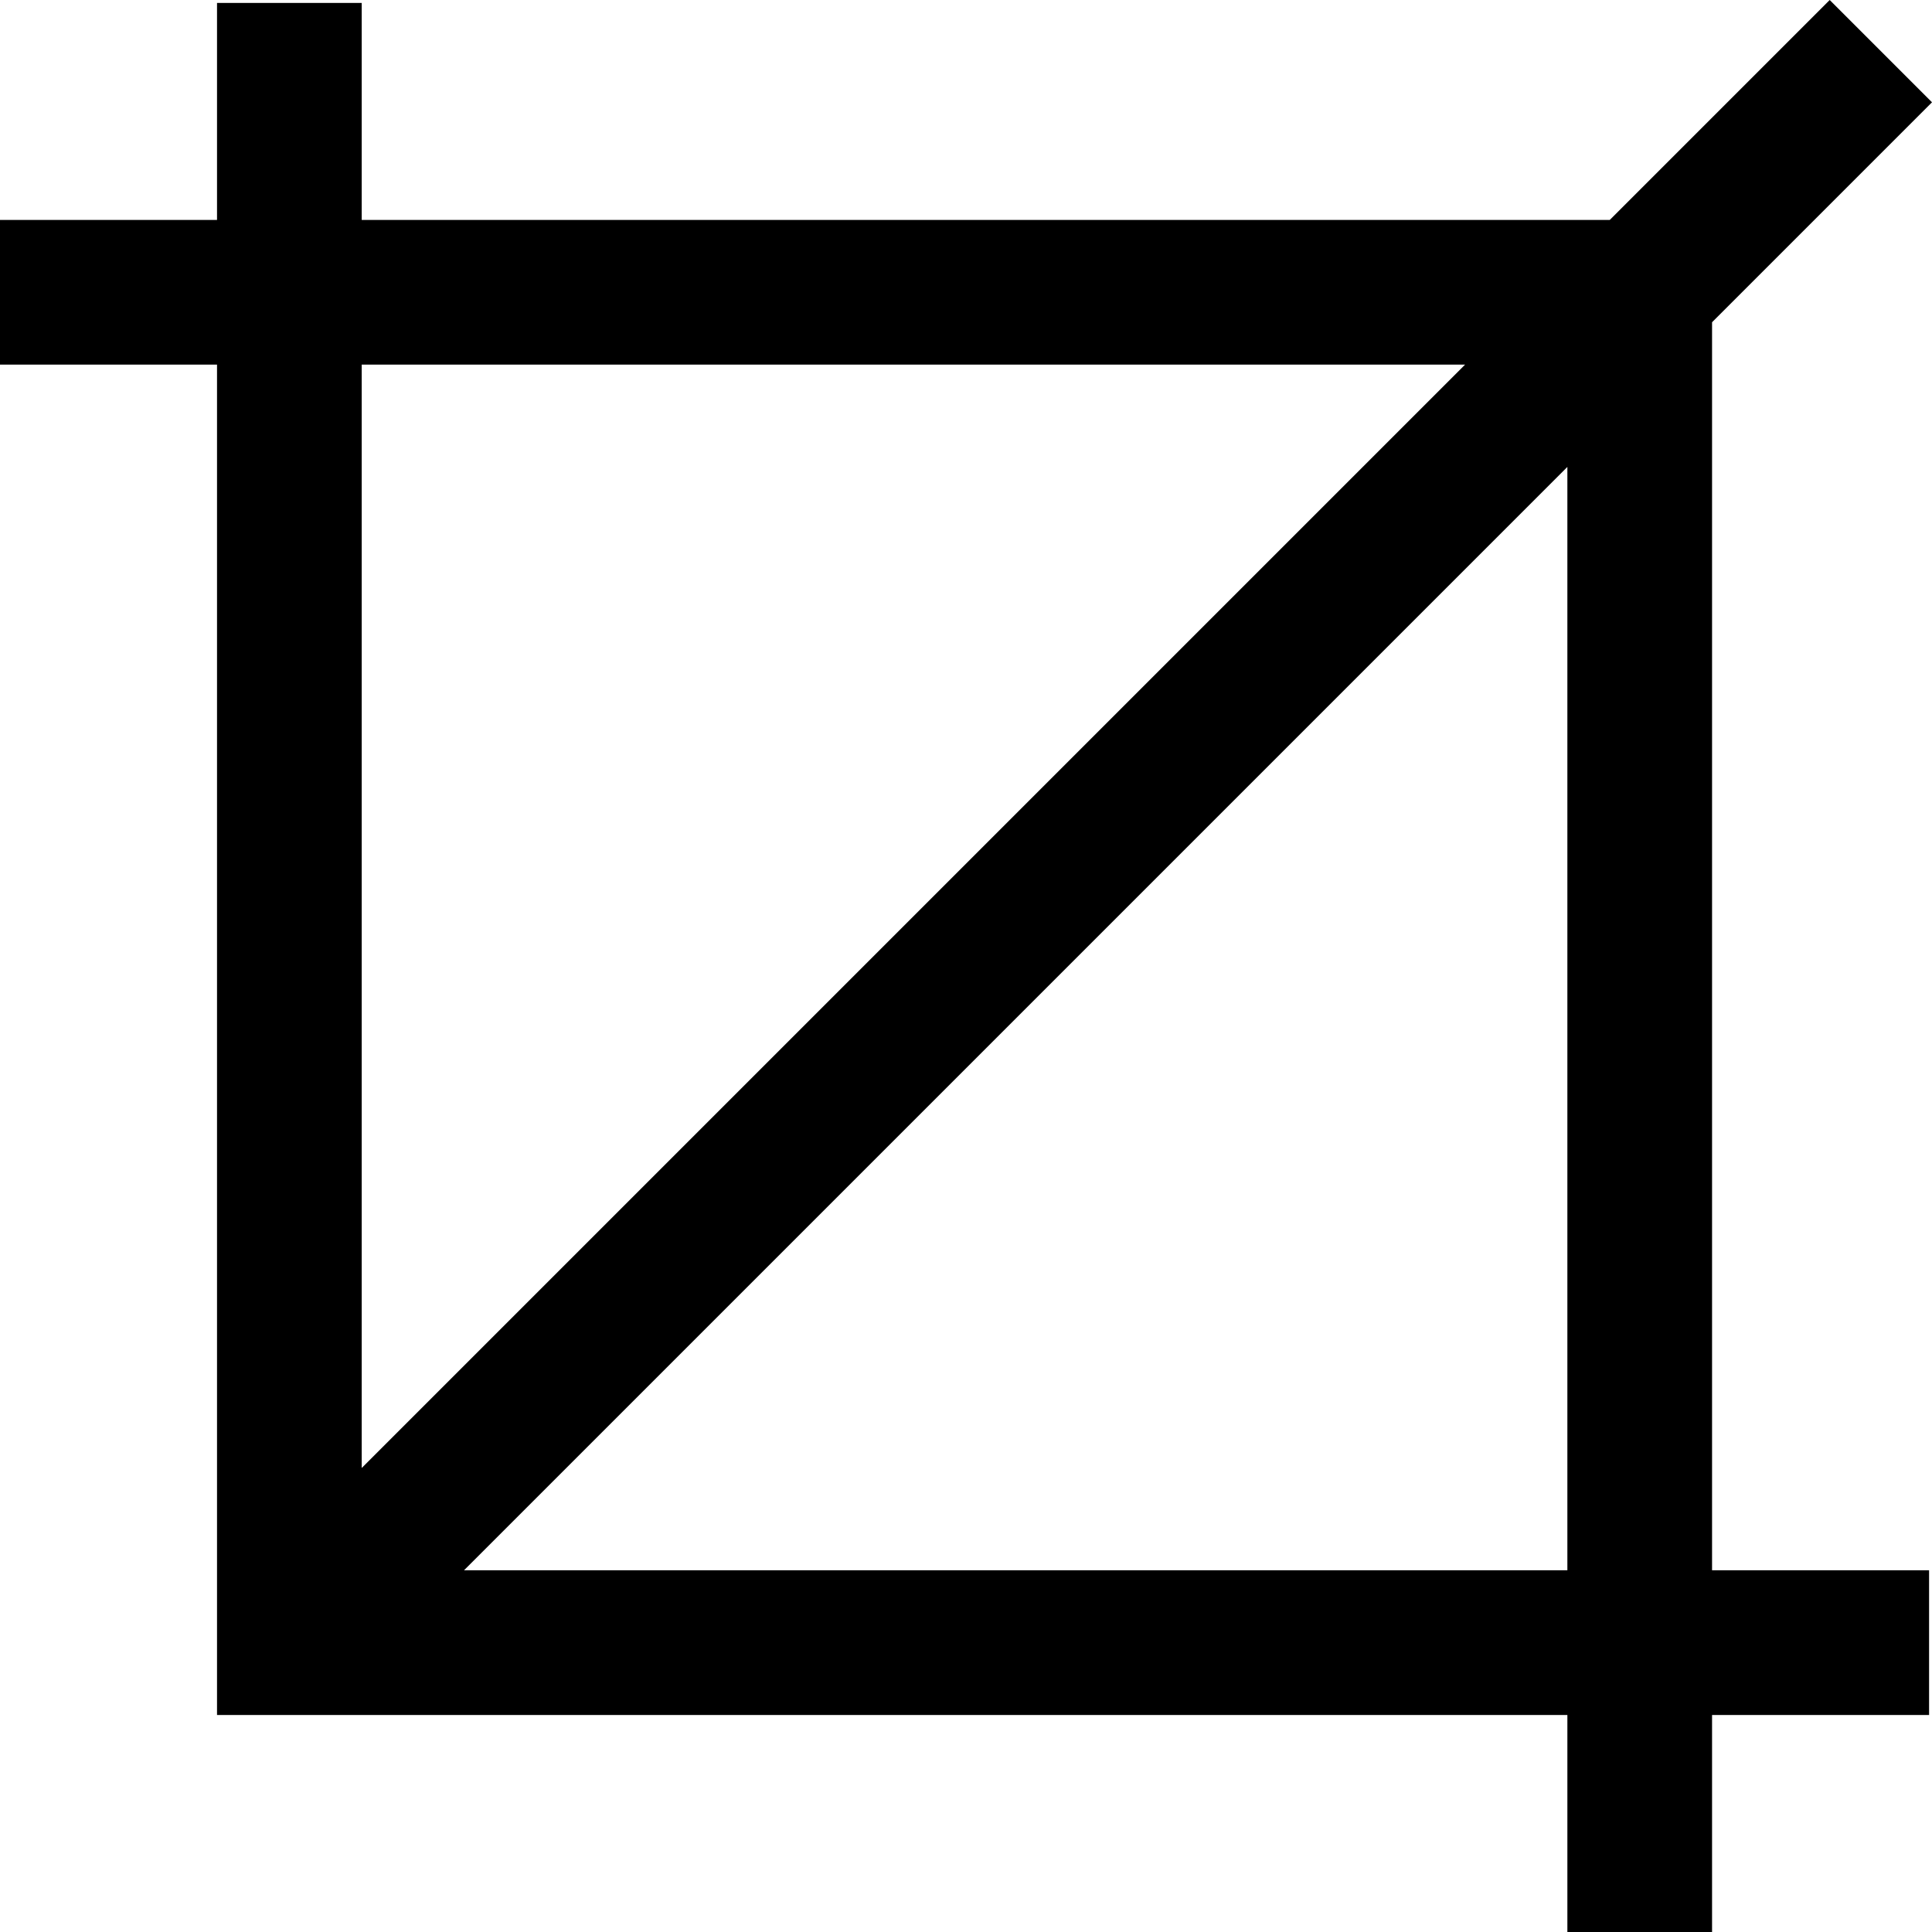 <?xml version="1.0" encoding="iso-8859-1"?>
<!-- Generator: Adobe Illustrator 19.0.0, SVG Export Plug-In . SVG Version: 6.00 Build 0)  -->
<svg version="1.1" id="Layer_1" xmlns="http://www.w3.org/2000/svg" xmlns:xlink="http://www.w3.org/1999/xlink" x="0px" y="0px"
	 viewBox="0 0 512 512" style="enable-background:new 0 0 512 512;" xml:space="preserve">
<g>
	<g>
		<path d="M453.713,85.399L512,27.112L484.89,0l-58.287,58.287H95.855V0.774H57.513v57.513H0v38.342h57.513v357.858h357.858V512
			h38.342v-57.513h57.513v-38.342h-57.513V85.399z M95.855,96.629h292.404L95.855,389.034V96.629z M415.371,416.145H122.966v0
			l292.404-292.404V416.145z"/>
	</g>
</g>
<g>
</g>
<g>
</g>
<g>
</g>
<g>
</g>
<g>
</g>
<g>
</g>
<g>
</g>
<g>
</g>
<g>
</g>
<g>
</g>
<g>
</g>
<g>
</g>
<g>
</g>
<g>
</g>
<g>
</g>
</svg>
